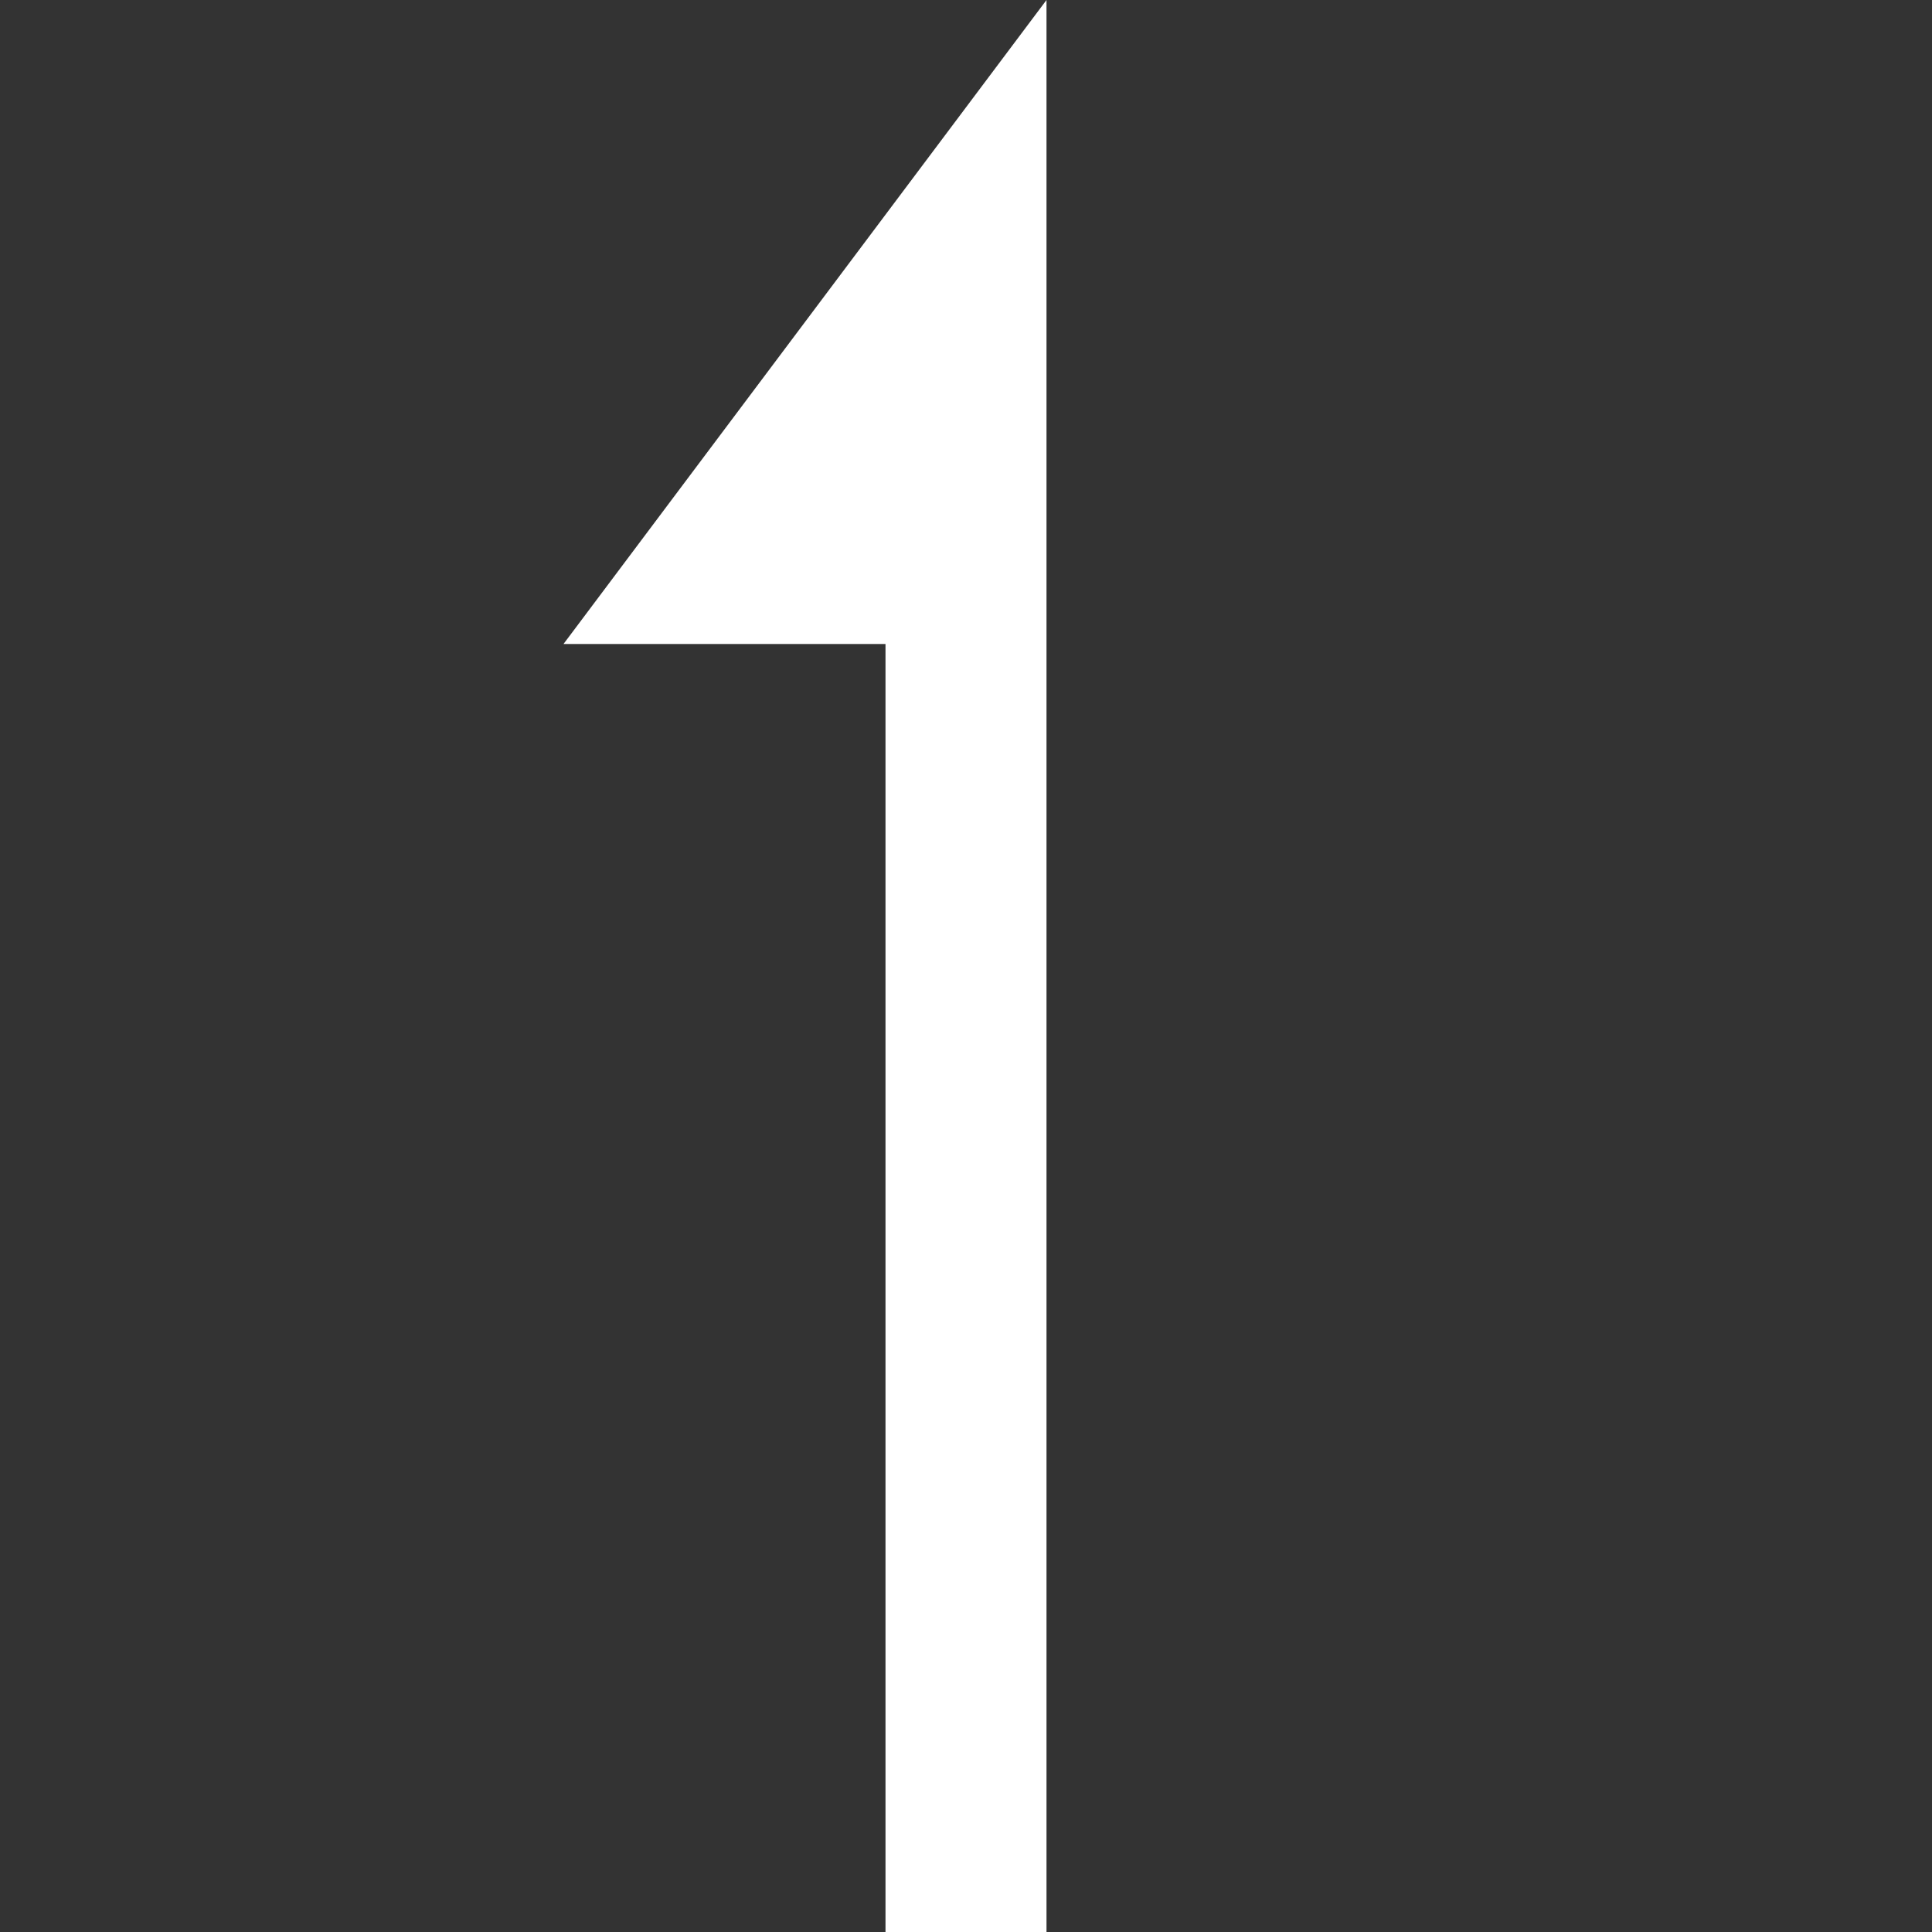 <?xml version="1.0" encoding="UTF-8"?>
<svg width="24px" height="24px" viewBox="0 0 24 24" version="1.1" xmlns="http://www.w3.org/2000/svg" xmlns:xlink="http://www.w3.org/1999/xlink">
    <rect x="0" y="0" width="24" height="24" fill="#333333" stroke="none"/>
    <!-- Generator: Sketch 47.1 (45422) - http://www.bohemiancoding.com/sketch -->
    <title>arrow-up-icon-white</title>
    <desc>Created with Sketch.</desc>
    <defs></defs>
    <g id="Assets" stroke="none" stroke-width="1" fill="none" fill-rule="evenodd">
        <g id="arrow-up-icon-white" fill="#FFFFFF">
            <path d="M13,18 L13,0 L11,0 L11,16 L7,16 L13,24 L13,18 Z" id="arrow" transform="translate(10, 12) scale(1, -1) translate(-10, -12) "></path>
        </g>
    </g>
</svg>